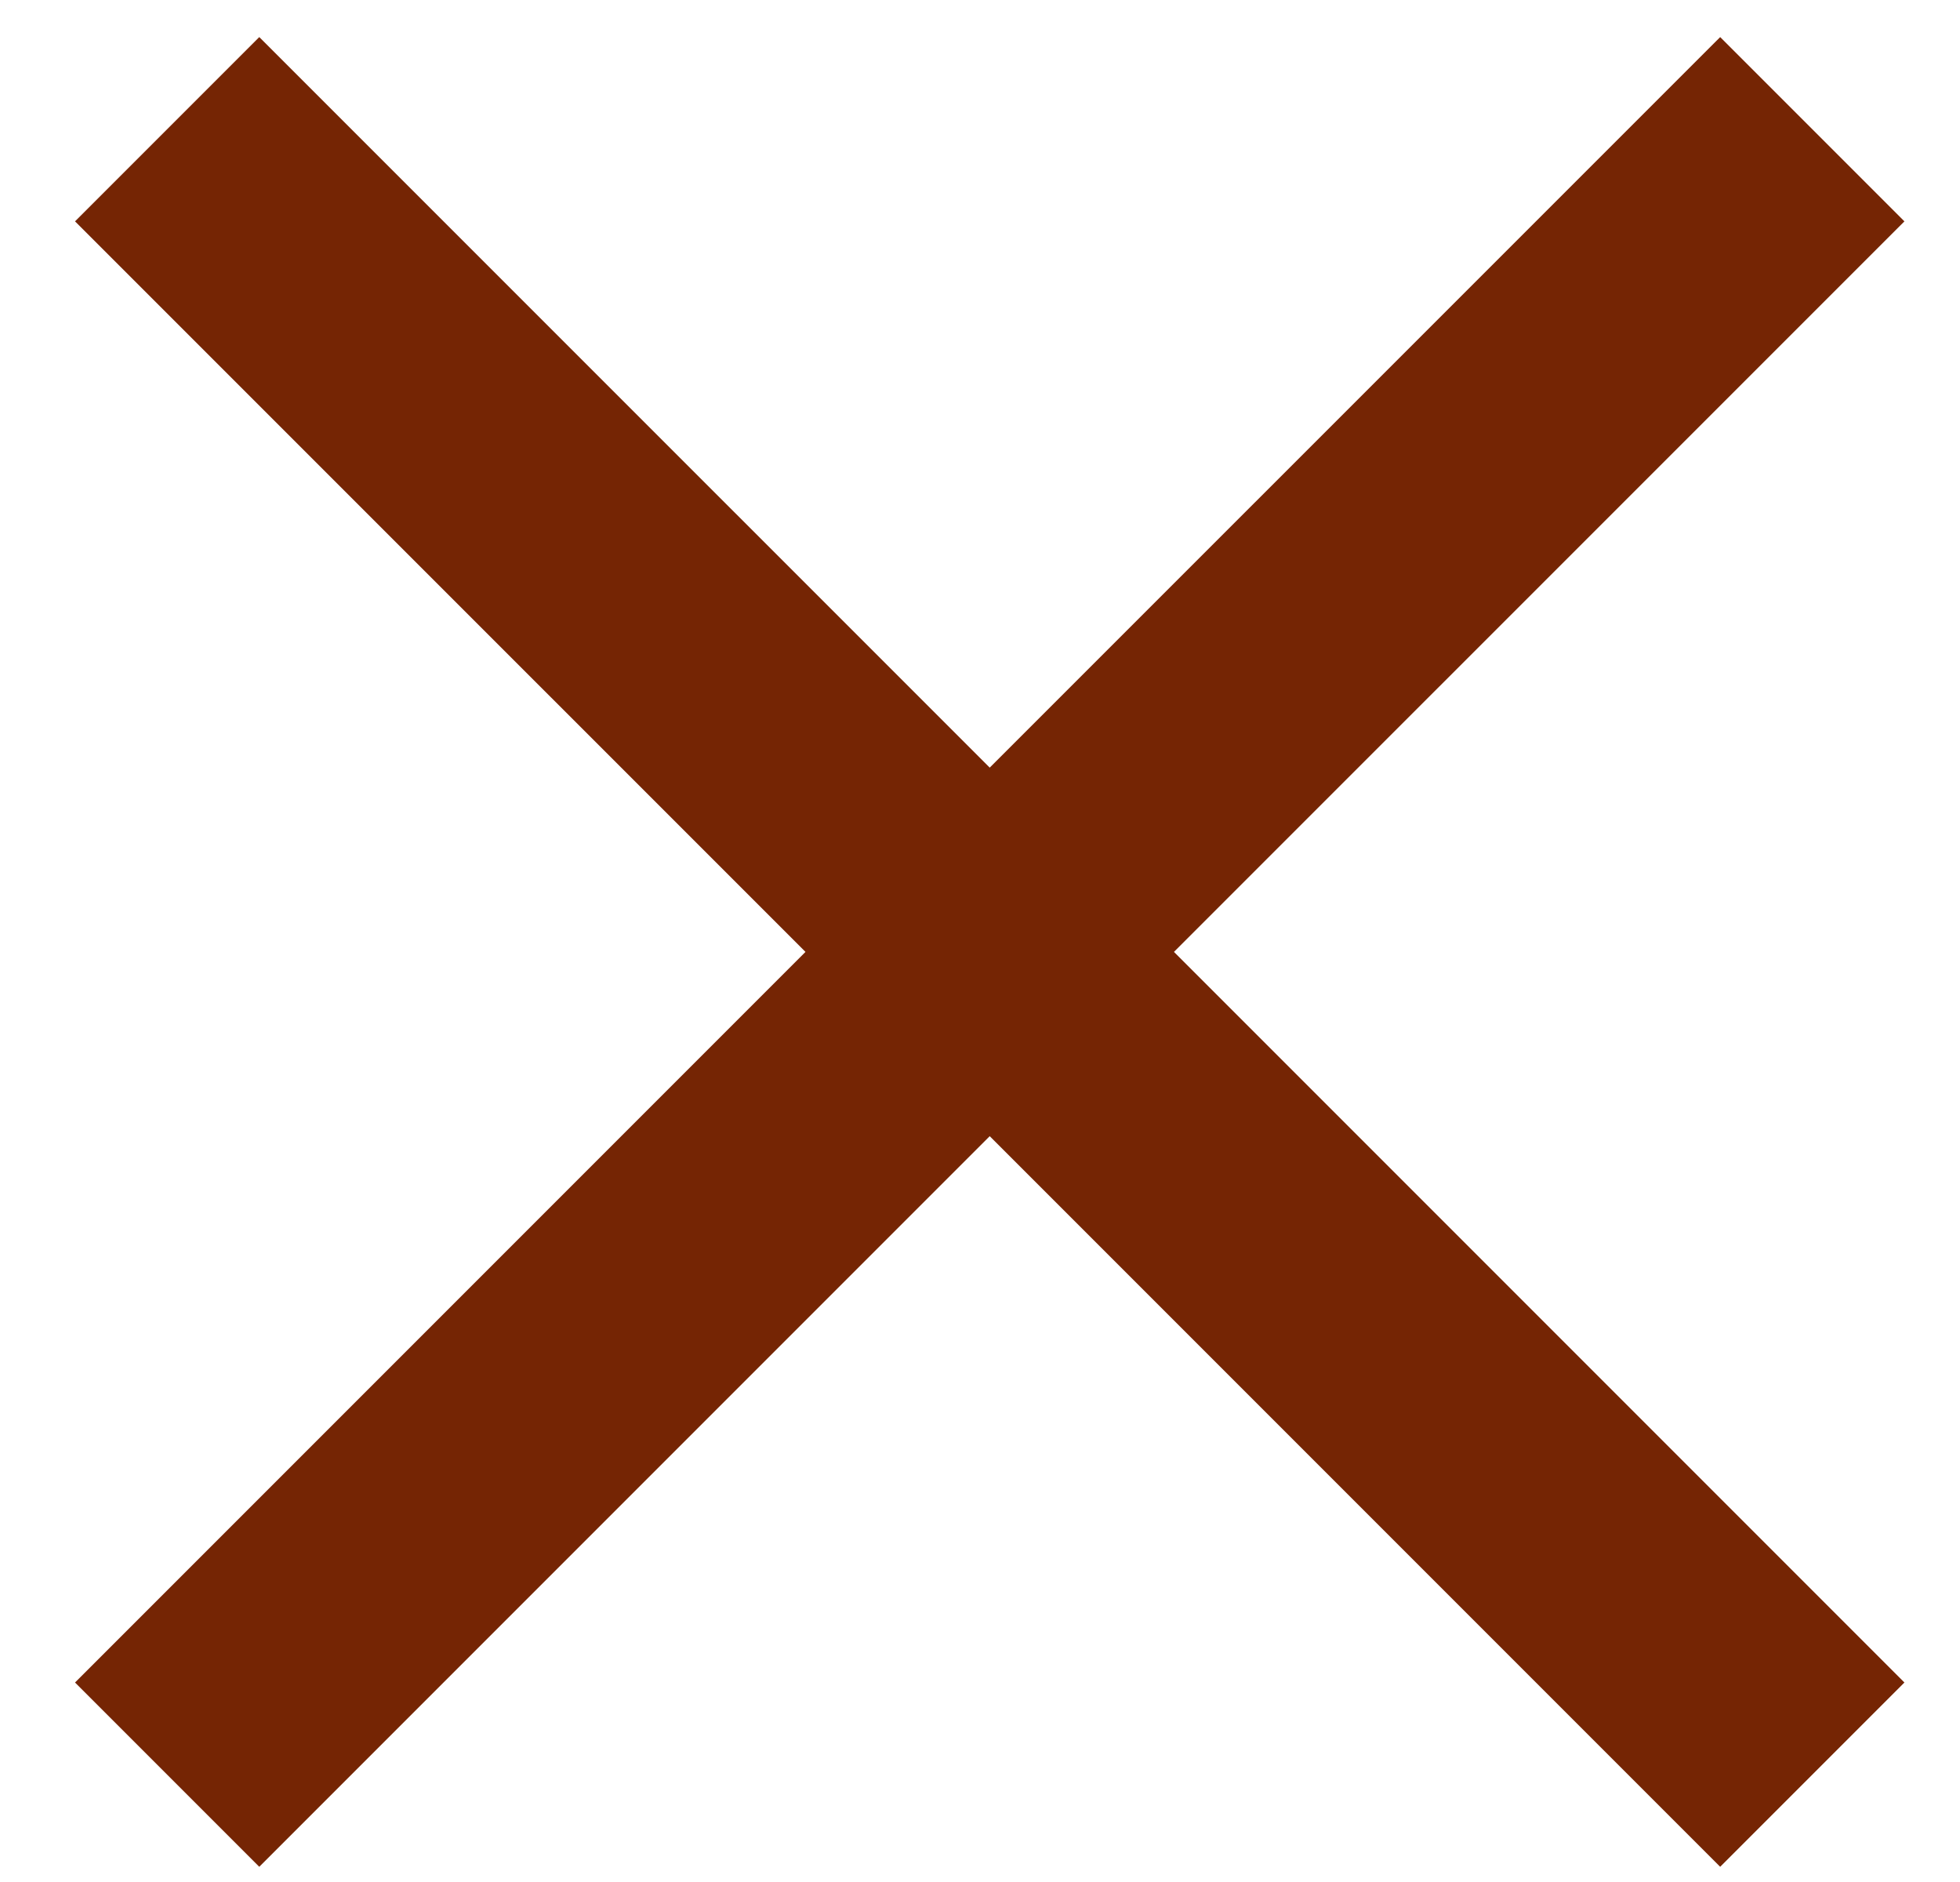 <svg width="25" height="24" viewBox="0 0 25 24" fill="none" xmlns="http://www.w3.org/2000/svg">
<path d="M24.291 2.823L21.941 0.473L12.624 9.789L3.307 0.473L0.957 2.823L10.274 12.139L0.957 21.456L3.307 23.806L12.624 14.489L21.941 23.806L24.291 21.456L14.974 12.139L24.291 2.823Z" fill="#752504"></path>
</svg>
